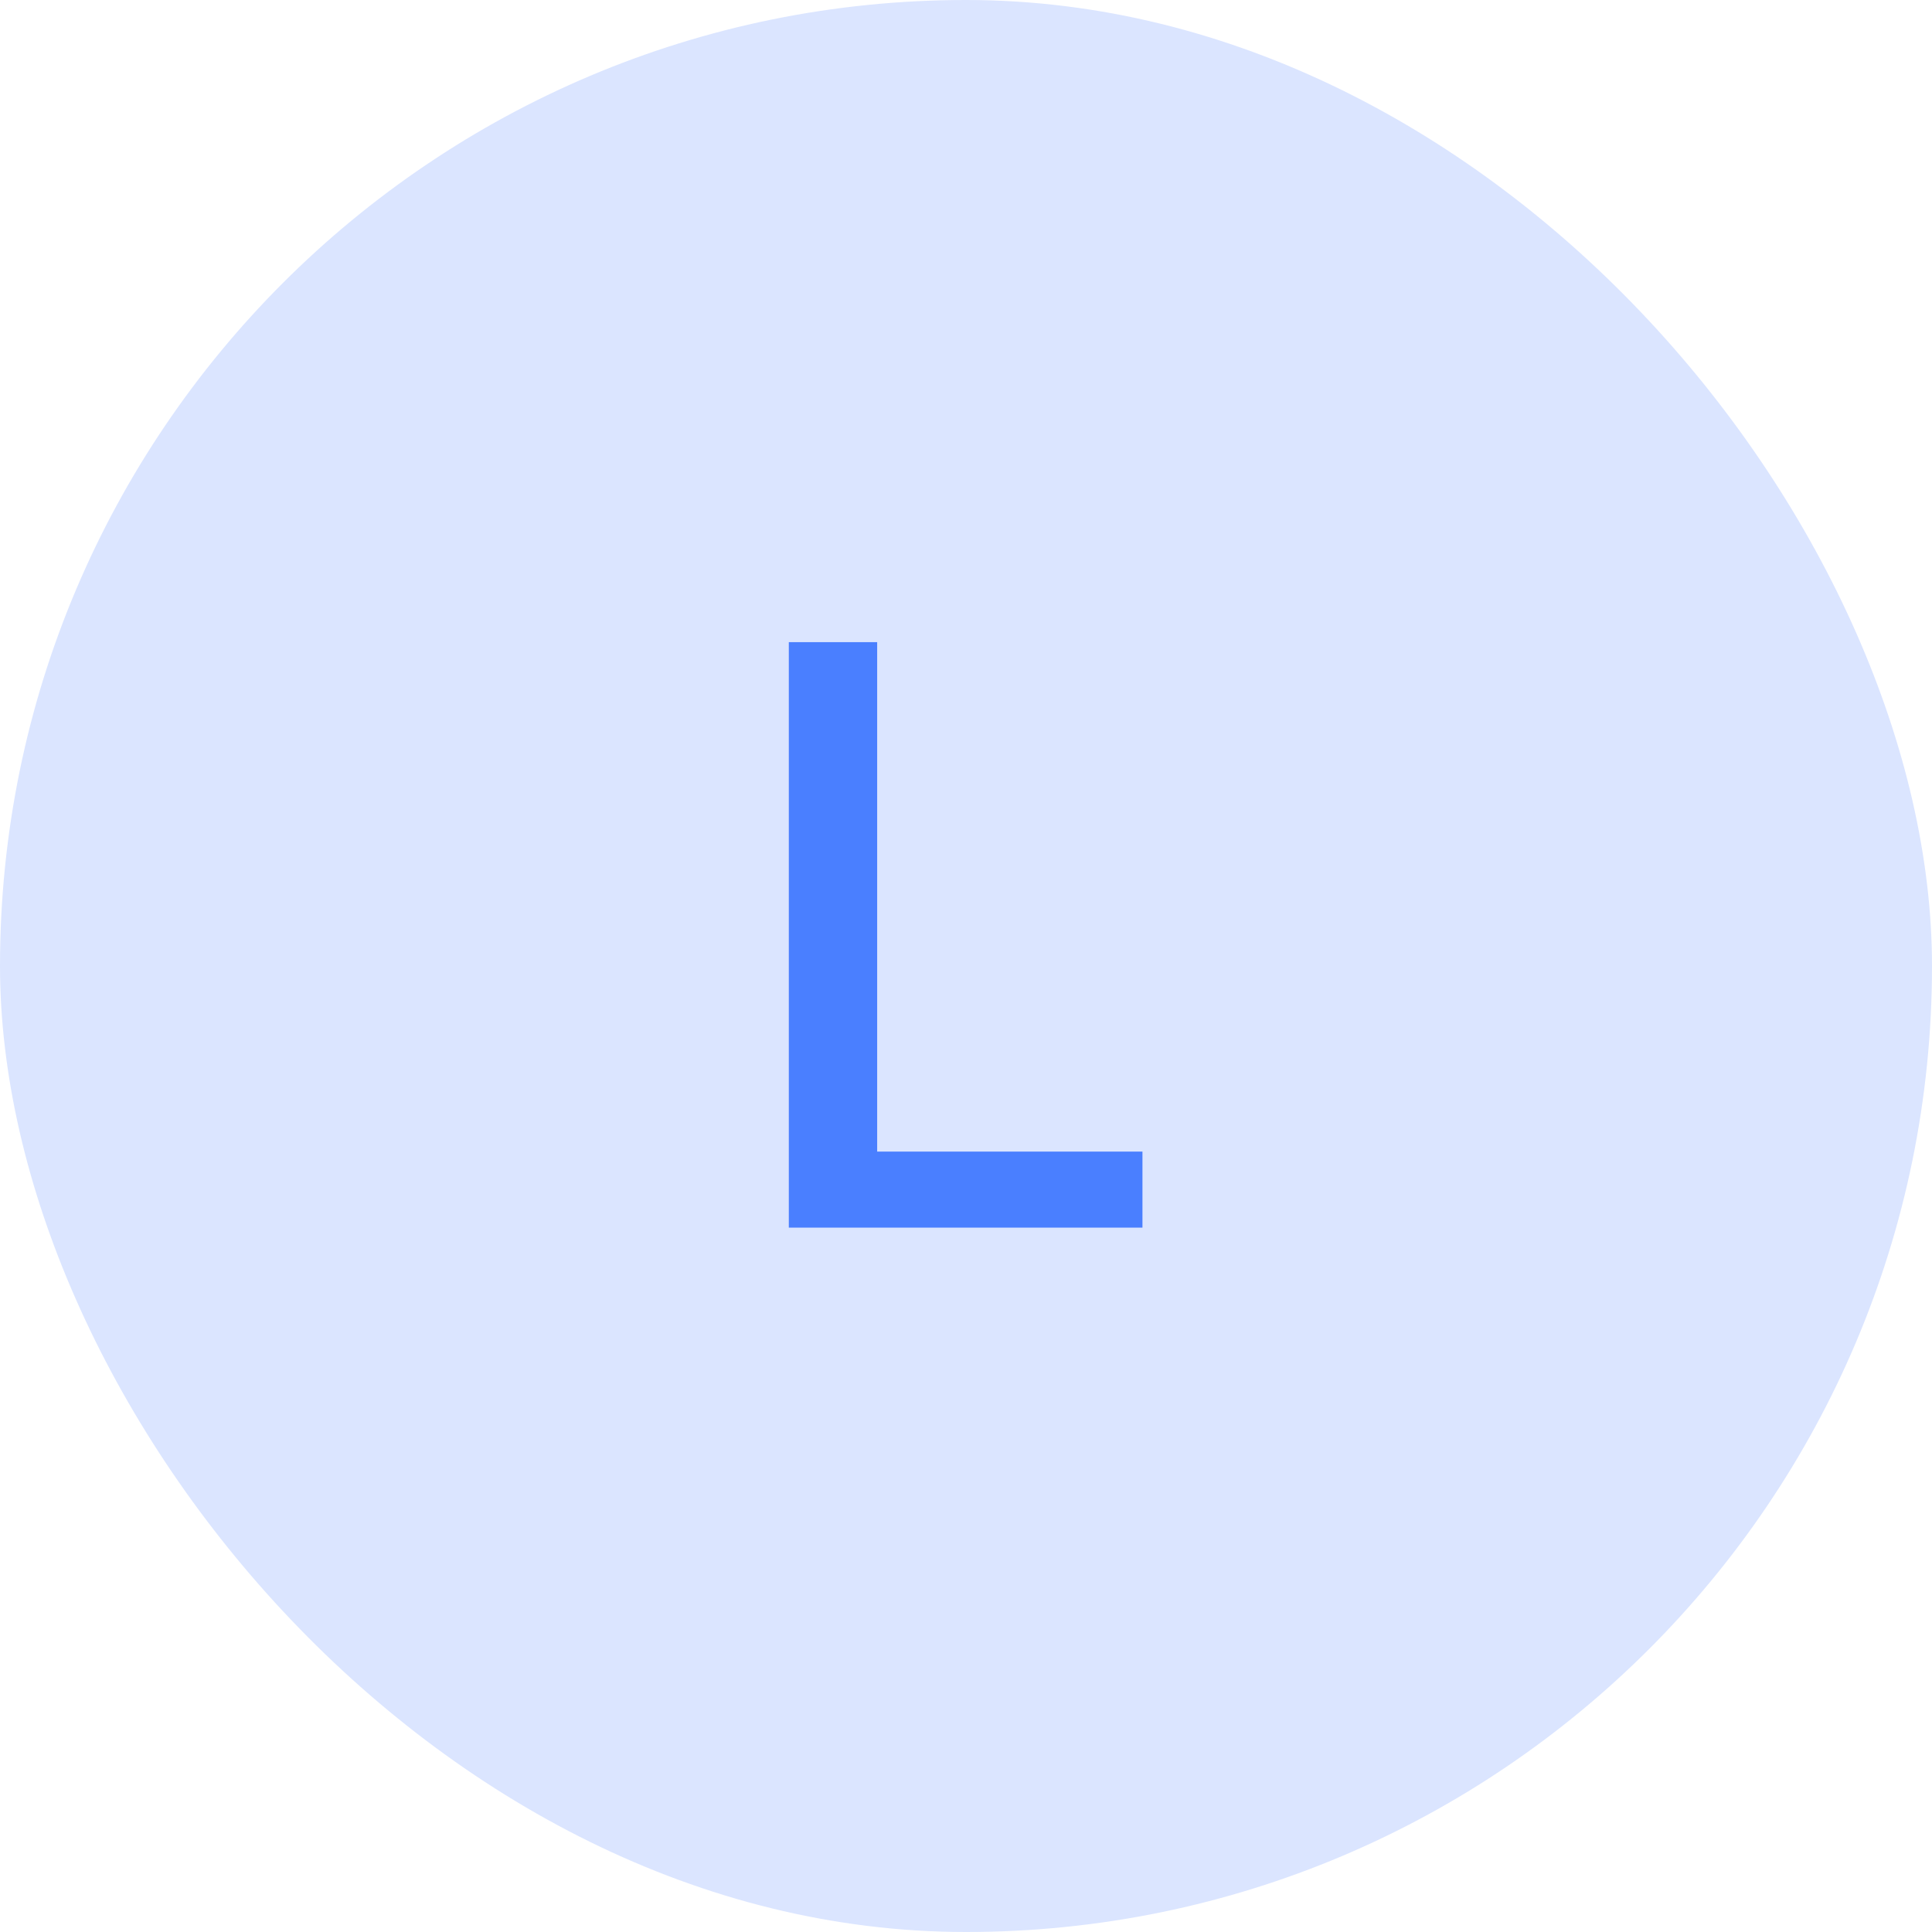 <svg width="48" height="48" viewBox="0 0 48 48" fill="none" xmlns="http://www.w3.org/2000/svg">
<rect width="48" height="48" rx="24" fill="#DBE5FF"/>
<path d="M19.598 30.5V15.954H21.793V28.611H28.384V30.5H19.598Z" fill="#4A7FFF"/>
</svg>
